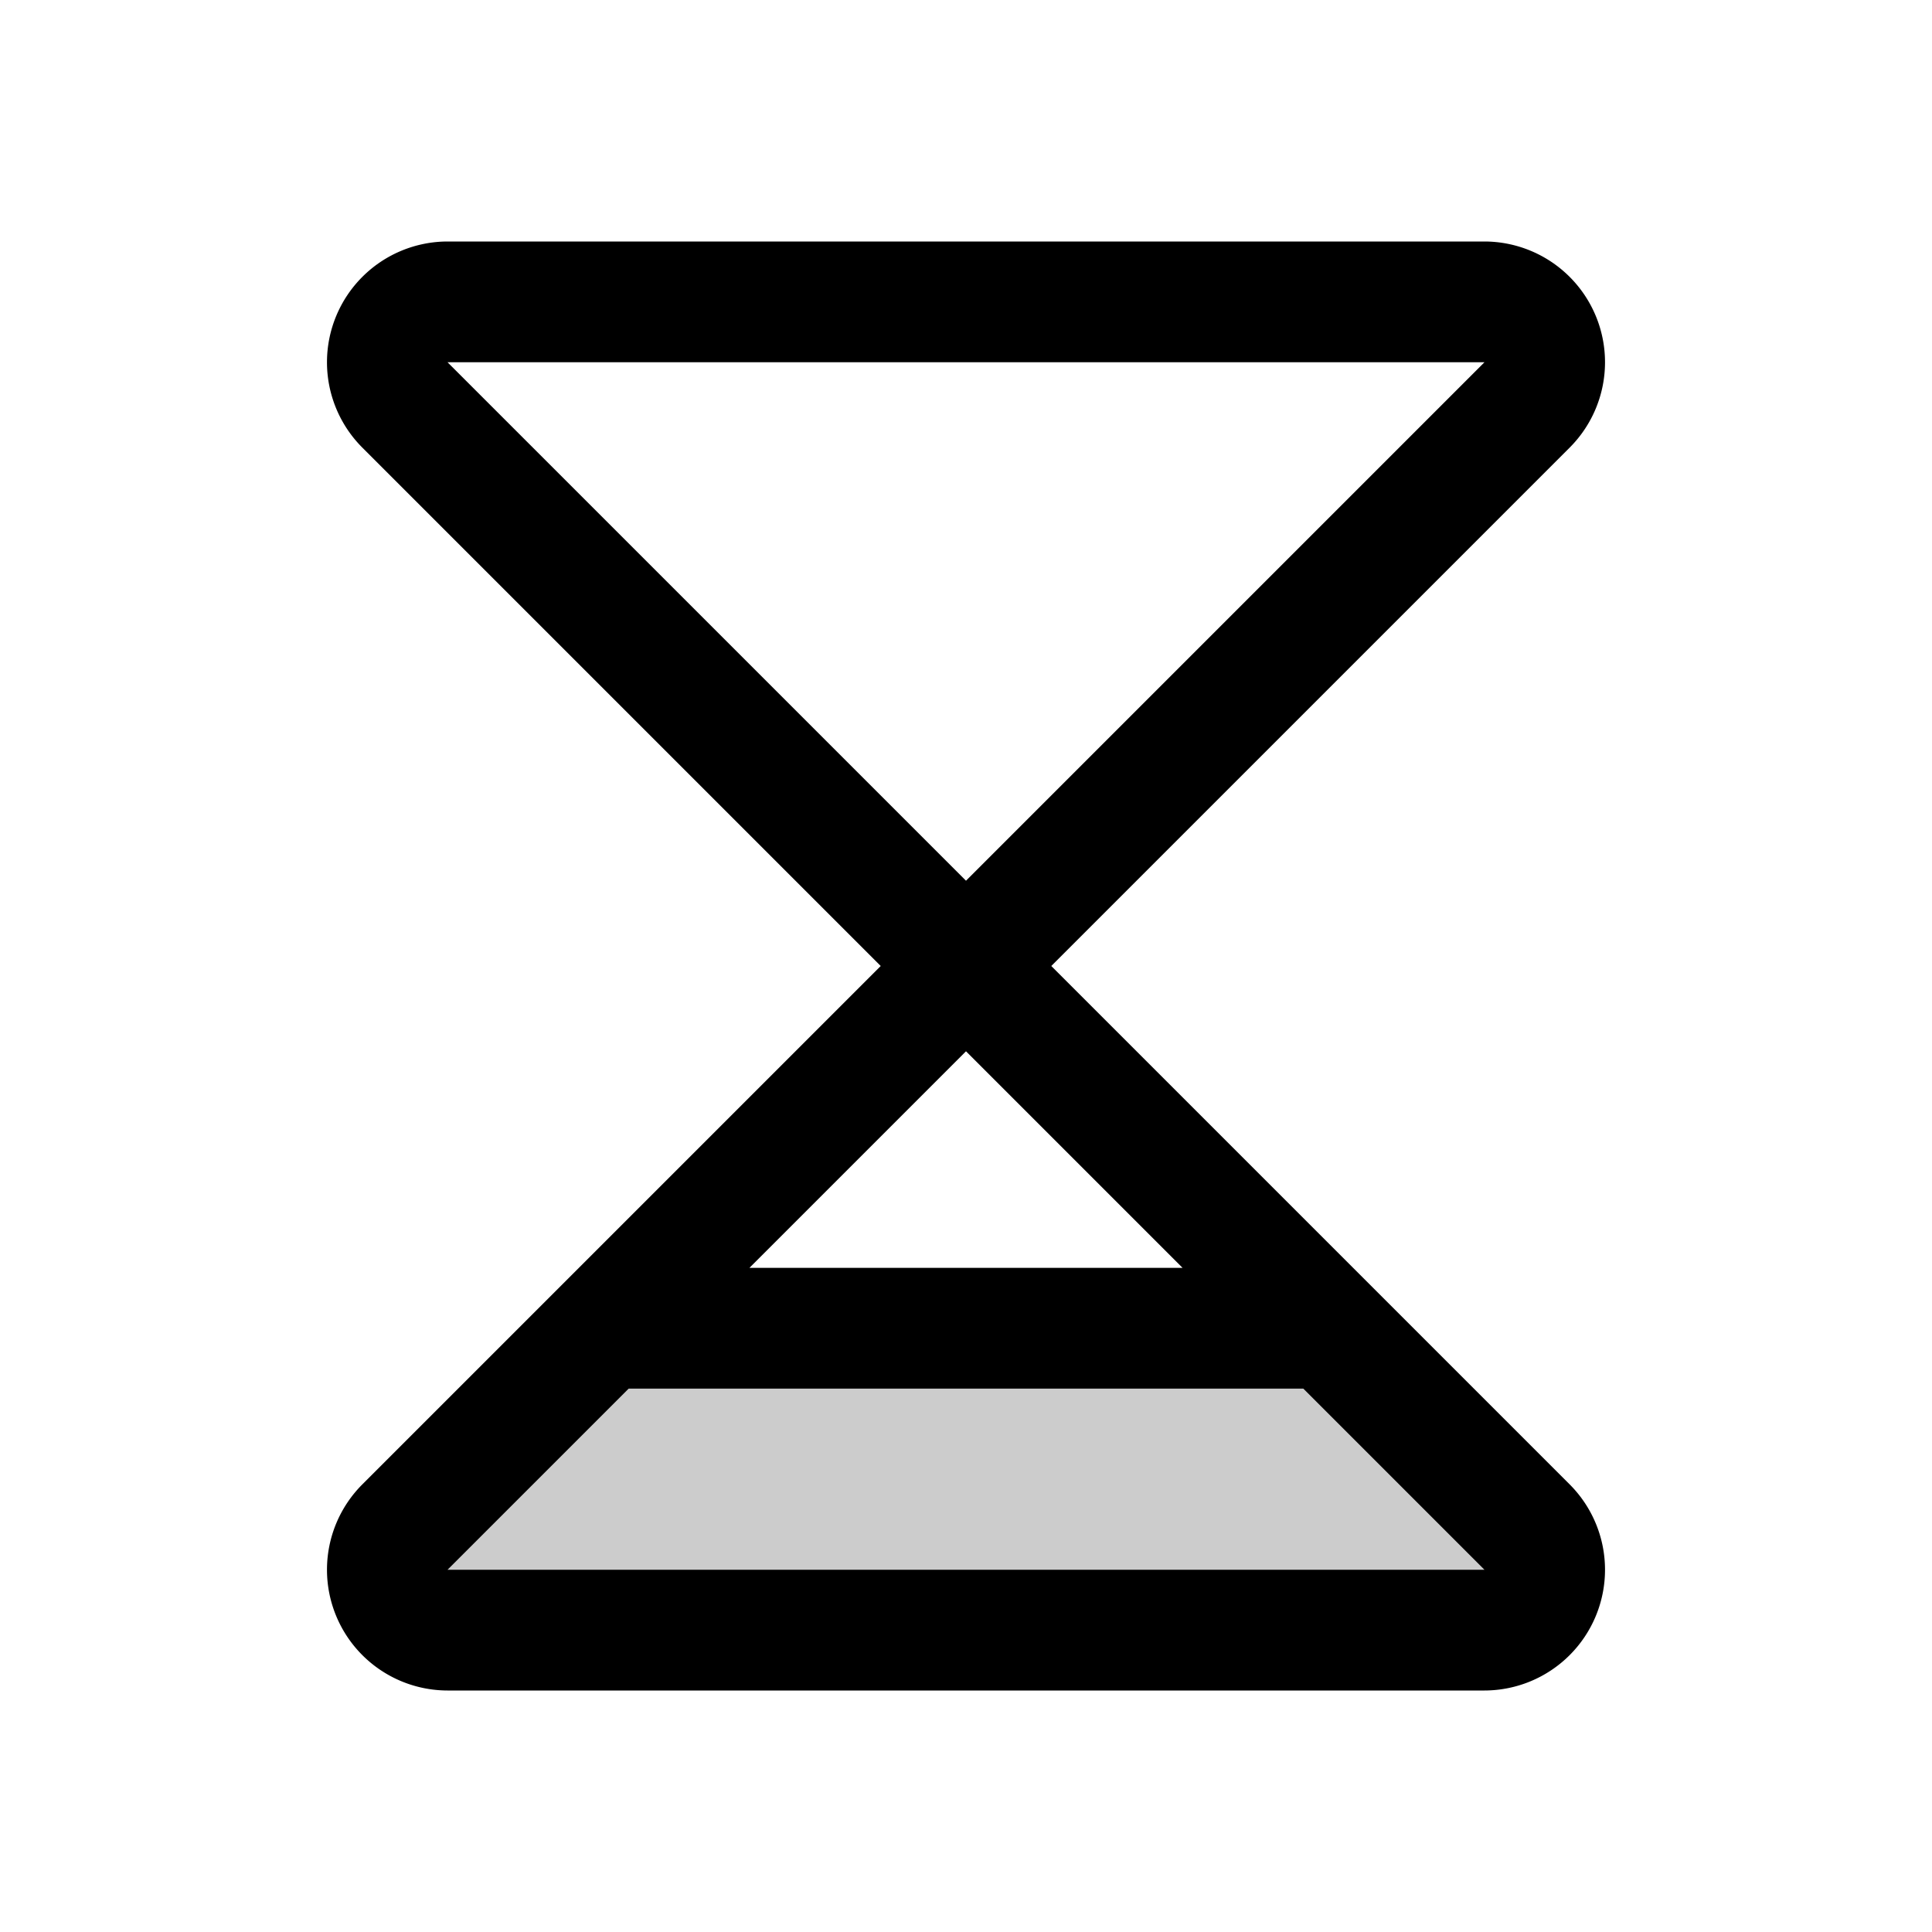 <svg xmlns="http://www.w3.org/2000/svg" viewBox="0 0 256 256" fill="currentColor"><g opacity="0.2"><path d="M53.7,202.3A8,8,0,0,0,59.3,216H196.7a8,8,0,0,0,5.6-13.7L176,176H80Z"/></g><path d="M139.3,128,208,59.3A16,16,0,0,0,196.7,32H59.3A16,16,0,0,0,48,59.3L116.7,128,48,196.7A16,16,0,0,0,59.3,224H196.7A16,16,0,0,0,208,196.7Zm-80-80H196.7L128,116.7ZM128,139.3,156.7,168H99.3ZM59.3,208l24-24h89.4l24,24Z"/></svg>